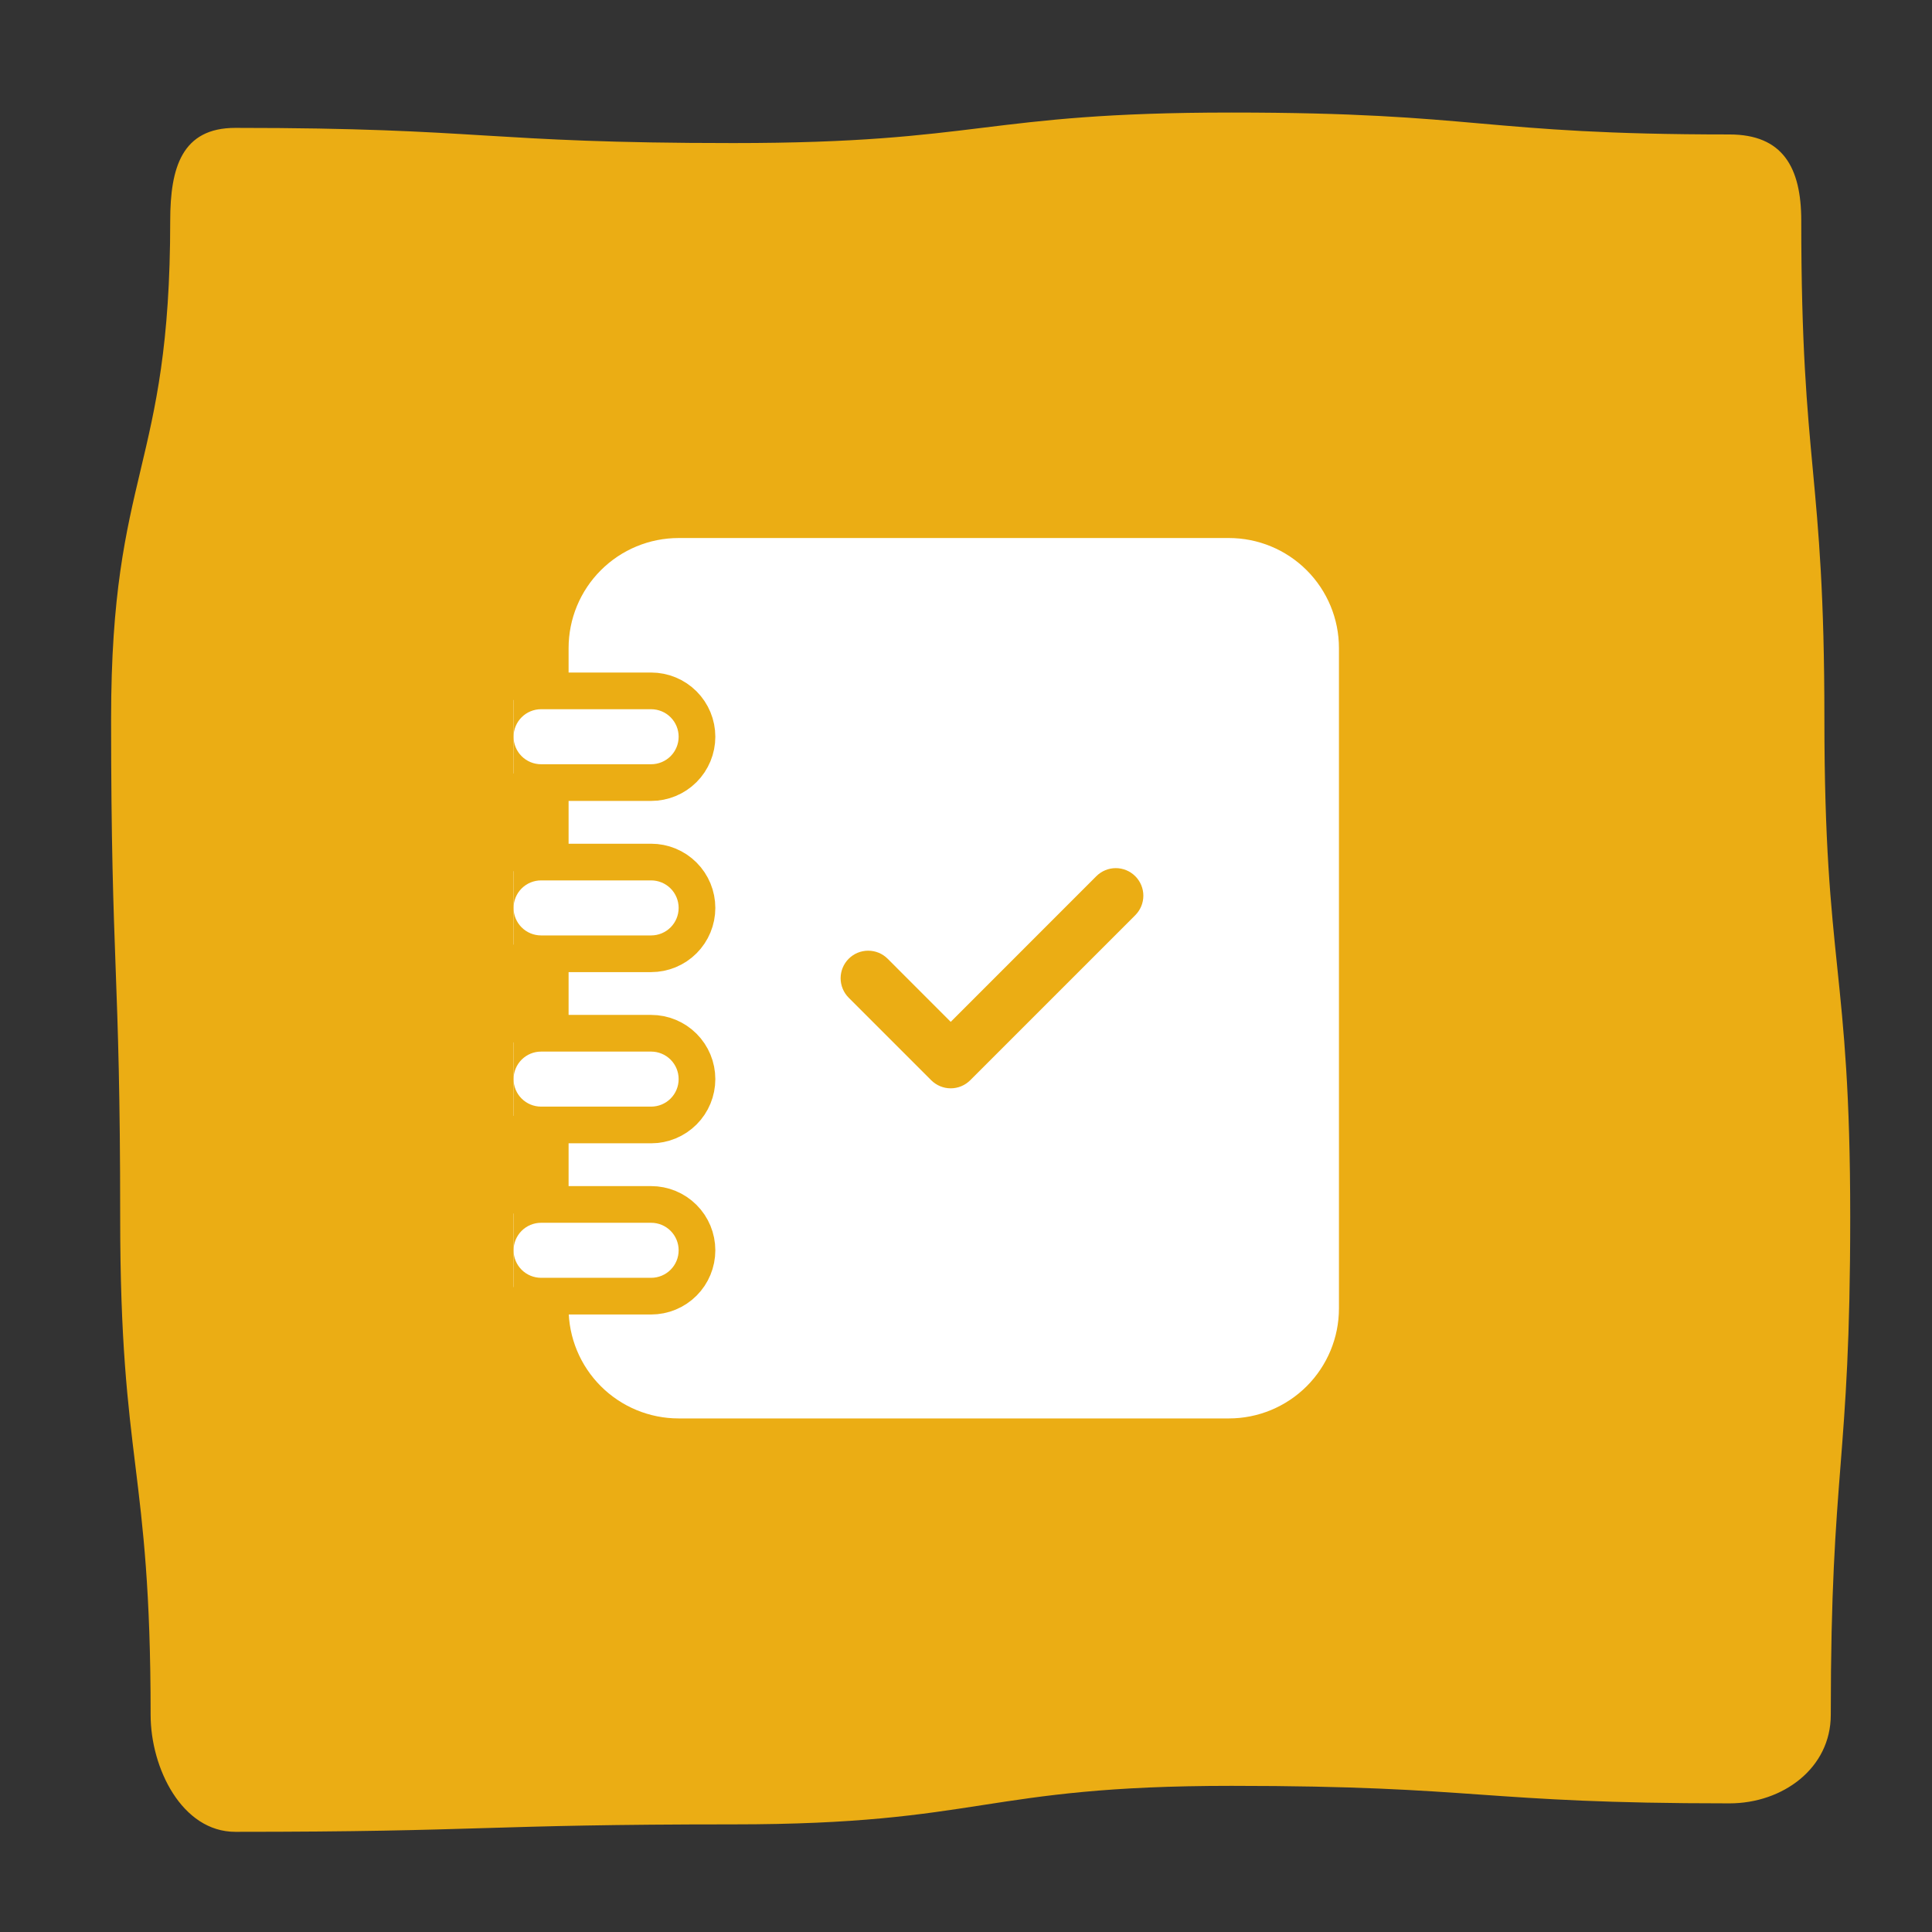 <svg width="79" height="79" viewBox="0 0 79 79" fill="none" xmlns="http://www.w3.org/2000/svg">
<rect x="0" y="0" width="79" height="79" fill="#333333" stroke="none"/>
<path d="M6.159 70.122C6.159 59.939 4.914 59.939 4.914 49.759C4.914 39.575 4.543 39.575 4.543 29.392C4.543 19.209 6.96 19.209 6.96 9.026C6.96 6.846 7.442 5.229 9.622 5.229C19.805 5.229 19.805 5.85 29.986 5.85C40.169 5.85 40.169 4.602 50.352 4.602C60.535 4.602 60.535 5.498 70.718 5.498C72.899 5.498 73.654 6.846 73.654 9.026C73.654 19.209 74.6 19.209 74.6 29.39C74.6 39.573 75.656 39.573 75.656 49.756C75.656 59.939 74.861 59.939 74.861 70.122C74.861 72.303 72.899 73.74 70.718 73.74C60.535 73.74 60.535 73.024 50.355 73.024C40.172 73.024 40.172 74.599 29.988 74.599C19.805 74.599 19.805 74.904 9.622 74.904C7.442 74.904 6.159 72.303 6.159 70.122Z" fill="#EBAD14"/>
<g clip-path="url(#clip0_181_2356)">
<rect x="25" y="24" width="28" height="33" fill="white"/>
<path fill-rule="evenodd" clip-rule="evenodd" d="M46.422 35.829C46.526 35.933 46.609 36.057 46.666 36.194C46.723 36.331 46.752 36.477 46.752 36.625C46.752 36.773 46.723 36.92 46.666 37.056C46.609 37.193 46.526 37.317 46.422 37.422L39.672 44.172C39.567 44.276 39.443 44.359 39.306 44.416C39.169 44.473 39.023 44.502 38.875 44.502C38.727 44.502 38.581 44.473 38.444 44.416C38.307 44.359 38.183 44.276 38.078 44.172L34.703 40.797C34.599 40.692 34.516 40.568 34.459 40.431C34.403 40.294 34.373 40.148 34.373 40C34.373 39.852 34.403 39.706 34.459 39.569C34.516 39.432 34.599 39.308 34.703 39.204C34.808 39.099 34.932 39.016 35.069 38.959C35.206 38.903 35.352 38.874 35.5 38.874C35.648 38.874 35.794 38.903 35.931 38.959C36.068 39.016 36.192 39.099 36.297 39.204L38.875 41.784L44.828 35.829C44.933 35.724 45.057 35.641 45.194 35.584C45.331 35.527 45.477 35.498 45.625 35.498C45.773 35.498 45.919 35.527 46.056 35.584C46.193 35.641 46.317 35.724 46.422 35.829Z" fill="#EBAD14"/>
<path d="M27.75 22H50.25C51.444 22 52.588 22.474 53.432 23.318C54.276 24.162 54.75 25.306 54.75 26.5V53.5C54.75 54.694 54.276 55.838 53.432 56.682C52.588 57.526 51.444 58 50.25 58H27.75C26.556 58 25.412 57.526 24.568 56.682C23.724 55.838 23.25 54.694 23.25 53.5V51.25H25.5V53.5C25.5 54.097 25.737 54.669 26.159 55.091C26.581 55.513 27.153 55.75 27.75 55.75H50.25C50.847 55.75 51.419 55.513 51.841 55.091C52.263 54.669 52.5 54.097 52.5 53.5V26.5C52.5 25.903 52.263 25.331 51.841 24.909C51.419 24.487 50.847 24.25 50.25 24.25H27.75C27.153 24.25 26.581 24.487 26.159 24.909C25.737 25.331 25.5 25.903 25.5 26.5V52H23.25V26.5C23.25 25.306 23.724 24.162 24.568 23.318C25.412 22.474 26.556 22 27.75 22Z" fill="white"/>
<path d="M26.625 28.25C27.122 28.25 27.599 28.447 27.951 28.799C28.303 29.151 28.5 29.628 28.5 30.125C28.5 30.622 28.303 31.099 27.951 31.451C27.599 31.803 27.122 32 26.625 32H22.125C21.628 32 21.151 31.803 20.799 31.451C20.447 31.099 20.25 30.622 20.25 30.125C20.25 29.628 20.447 29.151 20.799 28.799C21.151 28.447 21.628 28.25 22.125 28.25H26.625Z" fill="white" stroke="#EBAD14" stroke-width="1.5"/>
<path d="M26.625 35.25C27.122 35.25 27.599 35.447 27.951 35.799C28.303 36.151 28.5 36.628 28.5 37.125C28.5 37.622 28.303 38.099 27.951 38.451C27.599 38.803 27.122 39 26.625 39H22.125C21.628 39 21.151 38.803 20.799 38.451C20.447 38.099 20.25 37.622 20.25 37.125C20.25 36.628 20.447 36.151 20.799 35.799C21.151 35.447 21.628 35.25 22.125 35.25H26.625Z" fill="white" stroke="#EBAD14" stroke-width="1.5"/>
<path d="M26.625 42.25C27.122 42.25 27.599 42.447 27.951 42.799C28.303 43.151 28.5 43.628 28.5 44.125C28.5 44.622 28.303 45.099 27.951 45.451C27.599 45.803 27.122 46 26.625 46H22.125C21.628 46 21.151 45.803 20.799 45.451C20.447 45.099 20.25 44.622 20.25 44.125C20.25 43.628 20.447 43.151 20.799 42.799C21.151 42.447 21.628 42.25 22.125 42.25H26.625Z" fill="white" stroke="#EBAD14" stroke-width="1.5"/>
<path d="M26.625 49.25C27.122 49.25 27.599 49.447 27.951 49.799C28.303 50.151 28.5 50.628 28.5 51.125C28.5 51.622 28.303 52.099 27.951 52.451C27.599 52.803 27.122 53 26.625 53H22.125C21.628 53 21.151 52.803 20.799 52.451C20.447 52.099 20.25 51.622 20.25 51.125C20.25 50.628 20.447 50.151 20.799 49.799C21.151 49.447 21.628 49.25 22.125 49.25H26.625Z" fill="white" stroke="#EBAD14" stroke-width="1.5"/>
</g>
<defs>
<clipPath id="clip0_181_2356">
<rect width="36" height="36" fill="white" transform="translate(21 22)"/>
</clipPath>
</defs>
</svg>
